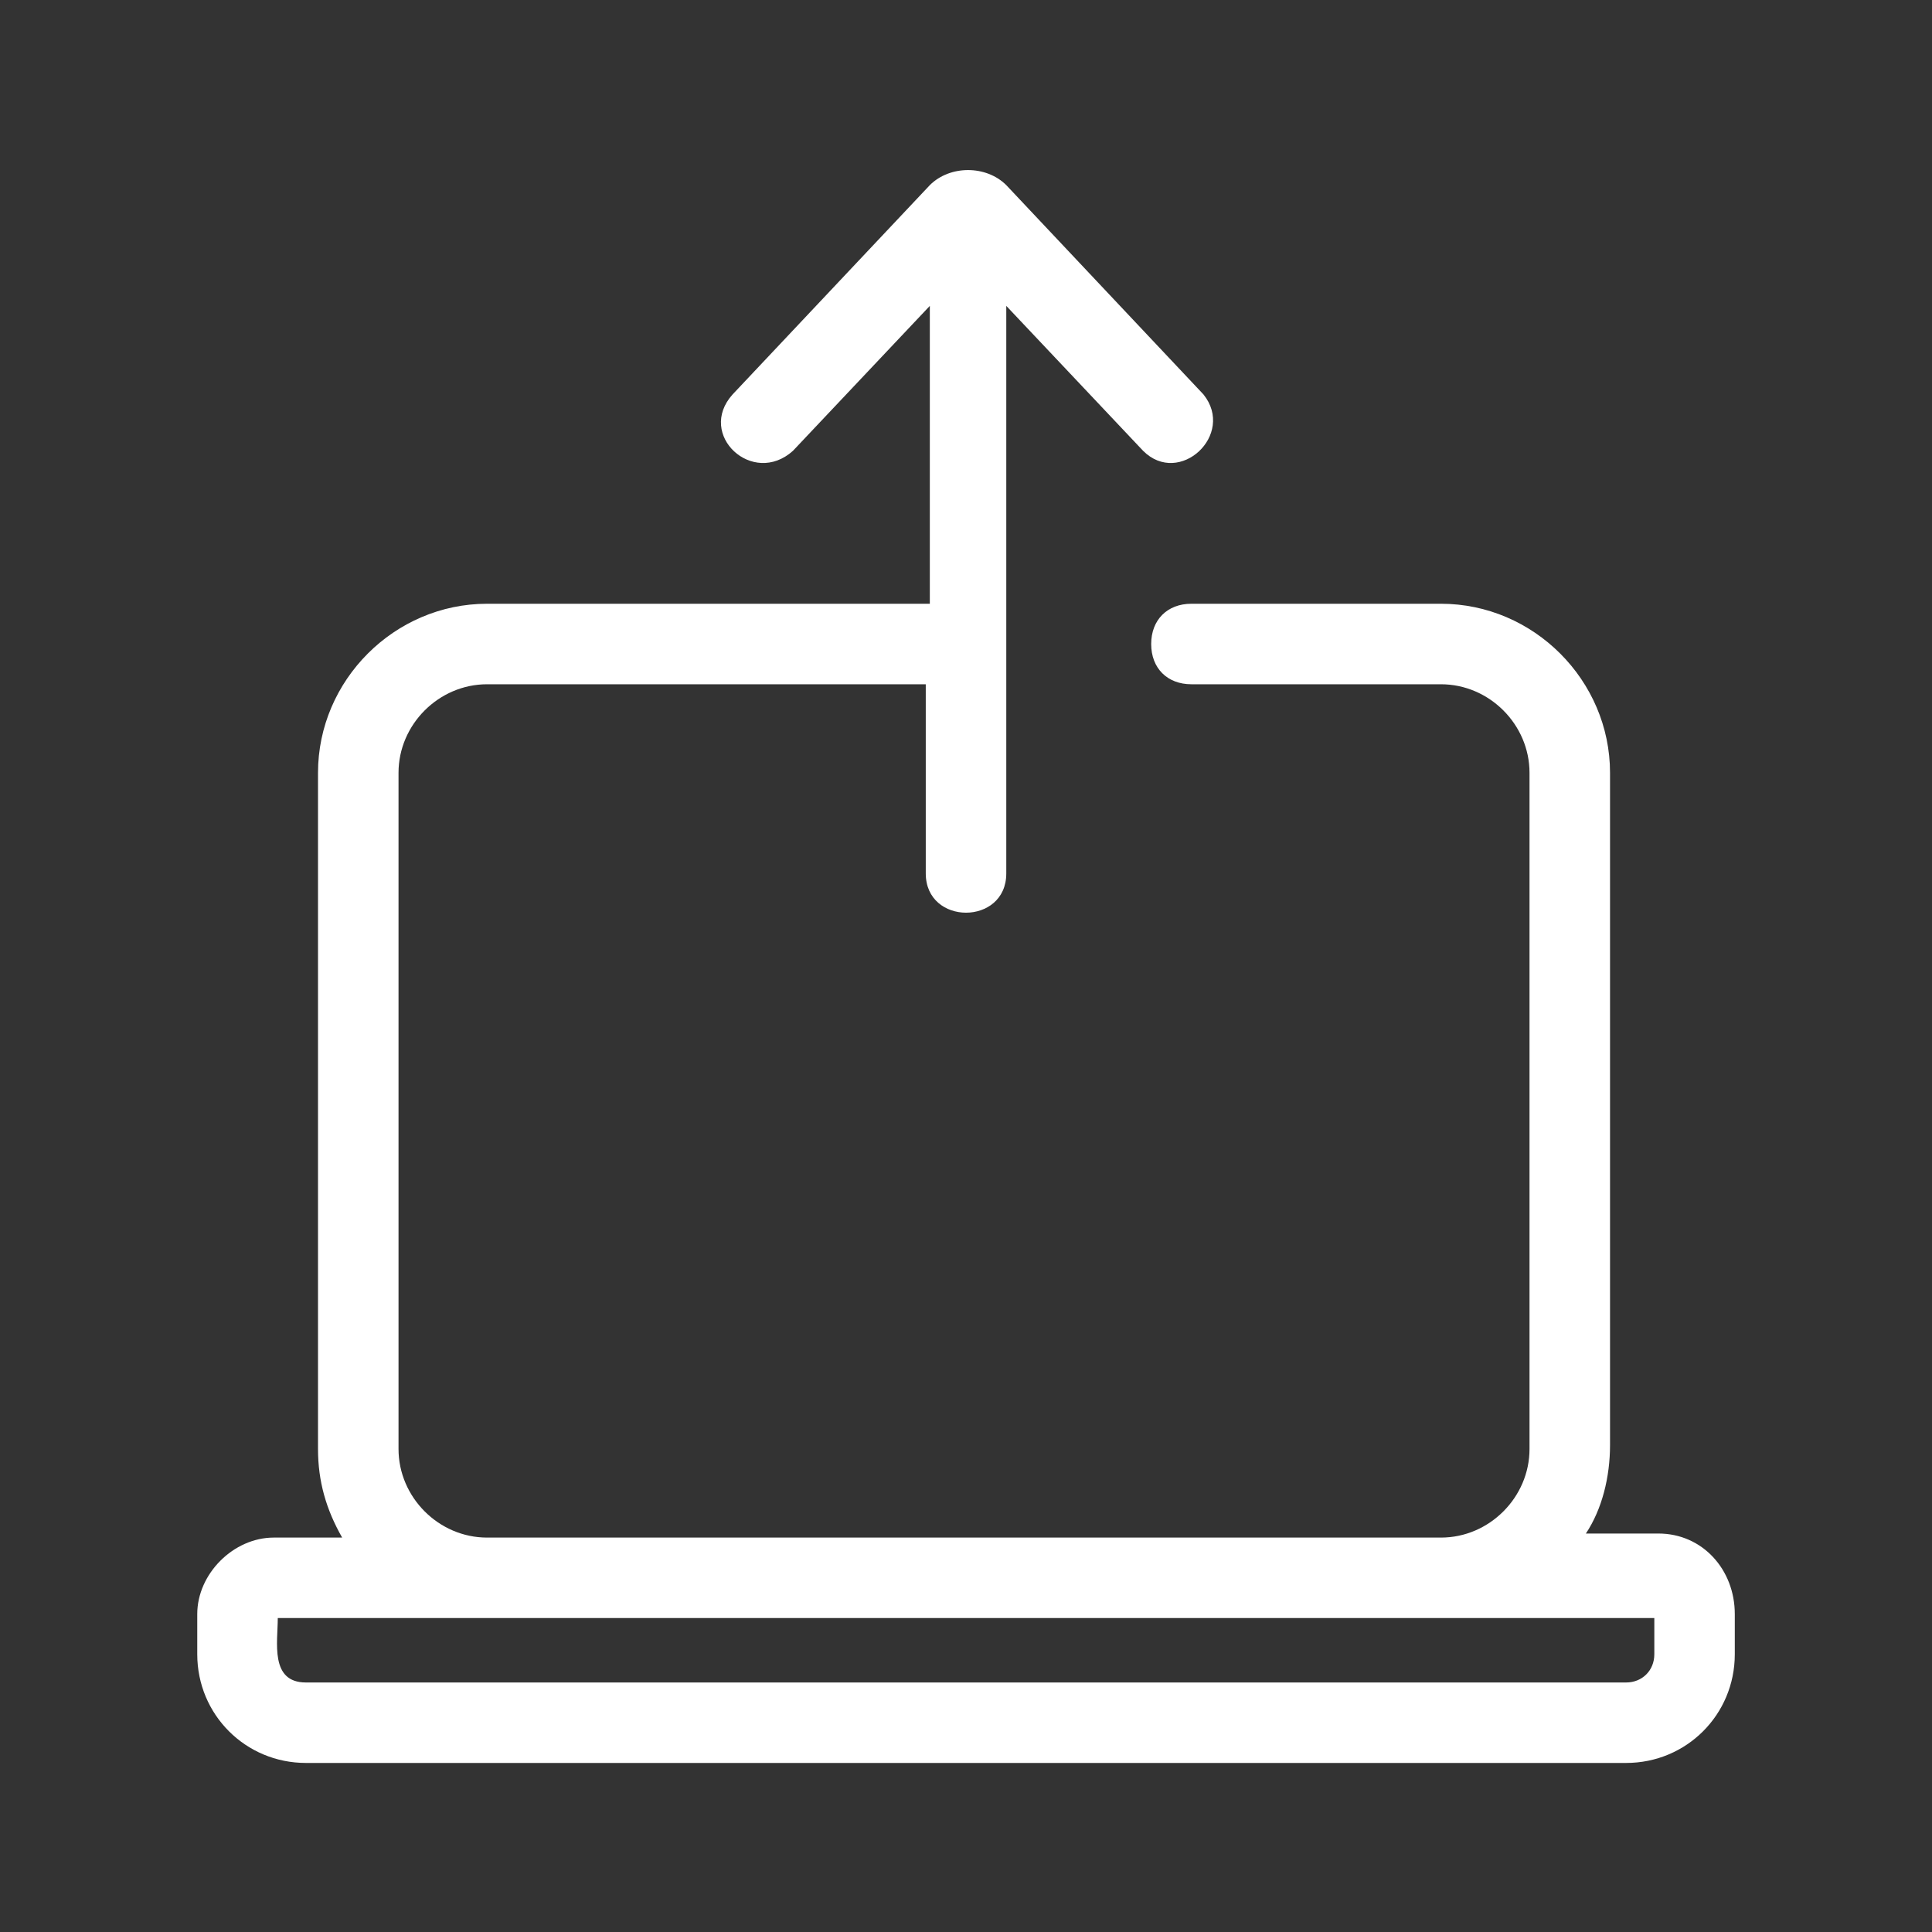 <?xml version="1.0" encoding="UTF-8"?>
<svg xmlns="http://www.w3.org/2000/svg" width="40" height="40" viewBox="0 0 40 40" fill="none">
  <rect x="0" y="0" width="40" height="40" fill="#333333" stroke="none"/>
  <g id="share-video 1">
    <path id="Vector" d="M34.334 31.75H32.834C33.167 31.25 33.334 30.584 33.334 29.917V16C33.334 14.084 31.751 12.5 29.834 12.5H24.667C24.167 12.5 23.834 12.834 23.834 13.334C23.834 13.834 24.167 14.167 24.667 14.167H29.834C30.834 14.167 31.667 15 31.667 16V30C31.667 31 30.834 31.834 29.834 31.834H10.084C9.084 31.834 8.251 31 8.251 30V16C8.251 15 9.084 14.167 10.084 14.167H19.167V18.084C19.167 19.167 20.834 19.167 20.834 18.084V6.333L23.667 9.334C24.417 10.084 25.584 9 24.917 8.167L20.834 3.833C20.417 3.417 19.667 3.417 19.251 3.833L15.167 8.167C14.417 9 15.584 10.084 16.417 9.334L19.251 6.333V12.5H10.084C8.167 12.5 6.584 14.084 6.584 16V30C6.584 30.667 6.751 31.25 7.084 31.834H5.667C4.834 31.834 4.084 32.584 4.084 33.417V34.25C4.084 35.5 5.084 36.5 6.334 36.5H33.667C34.917 36.5 35.917 35.5 35.917 34.25V33.417C35.917 32.5 35.251 31.75 34.334 31.75ZM34.251 34.25C34.251 34.584 34.001 34.834 33.667 34.834H6.334C5.584 34.834 5.751 34 5.751 33.5H34.251V34.25Z" fill="white"></path>
  </g>
</svg>

